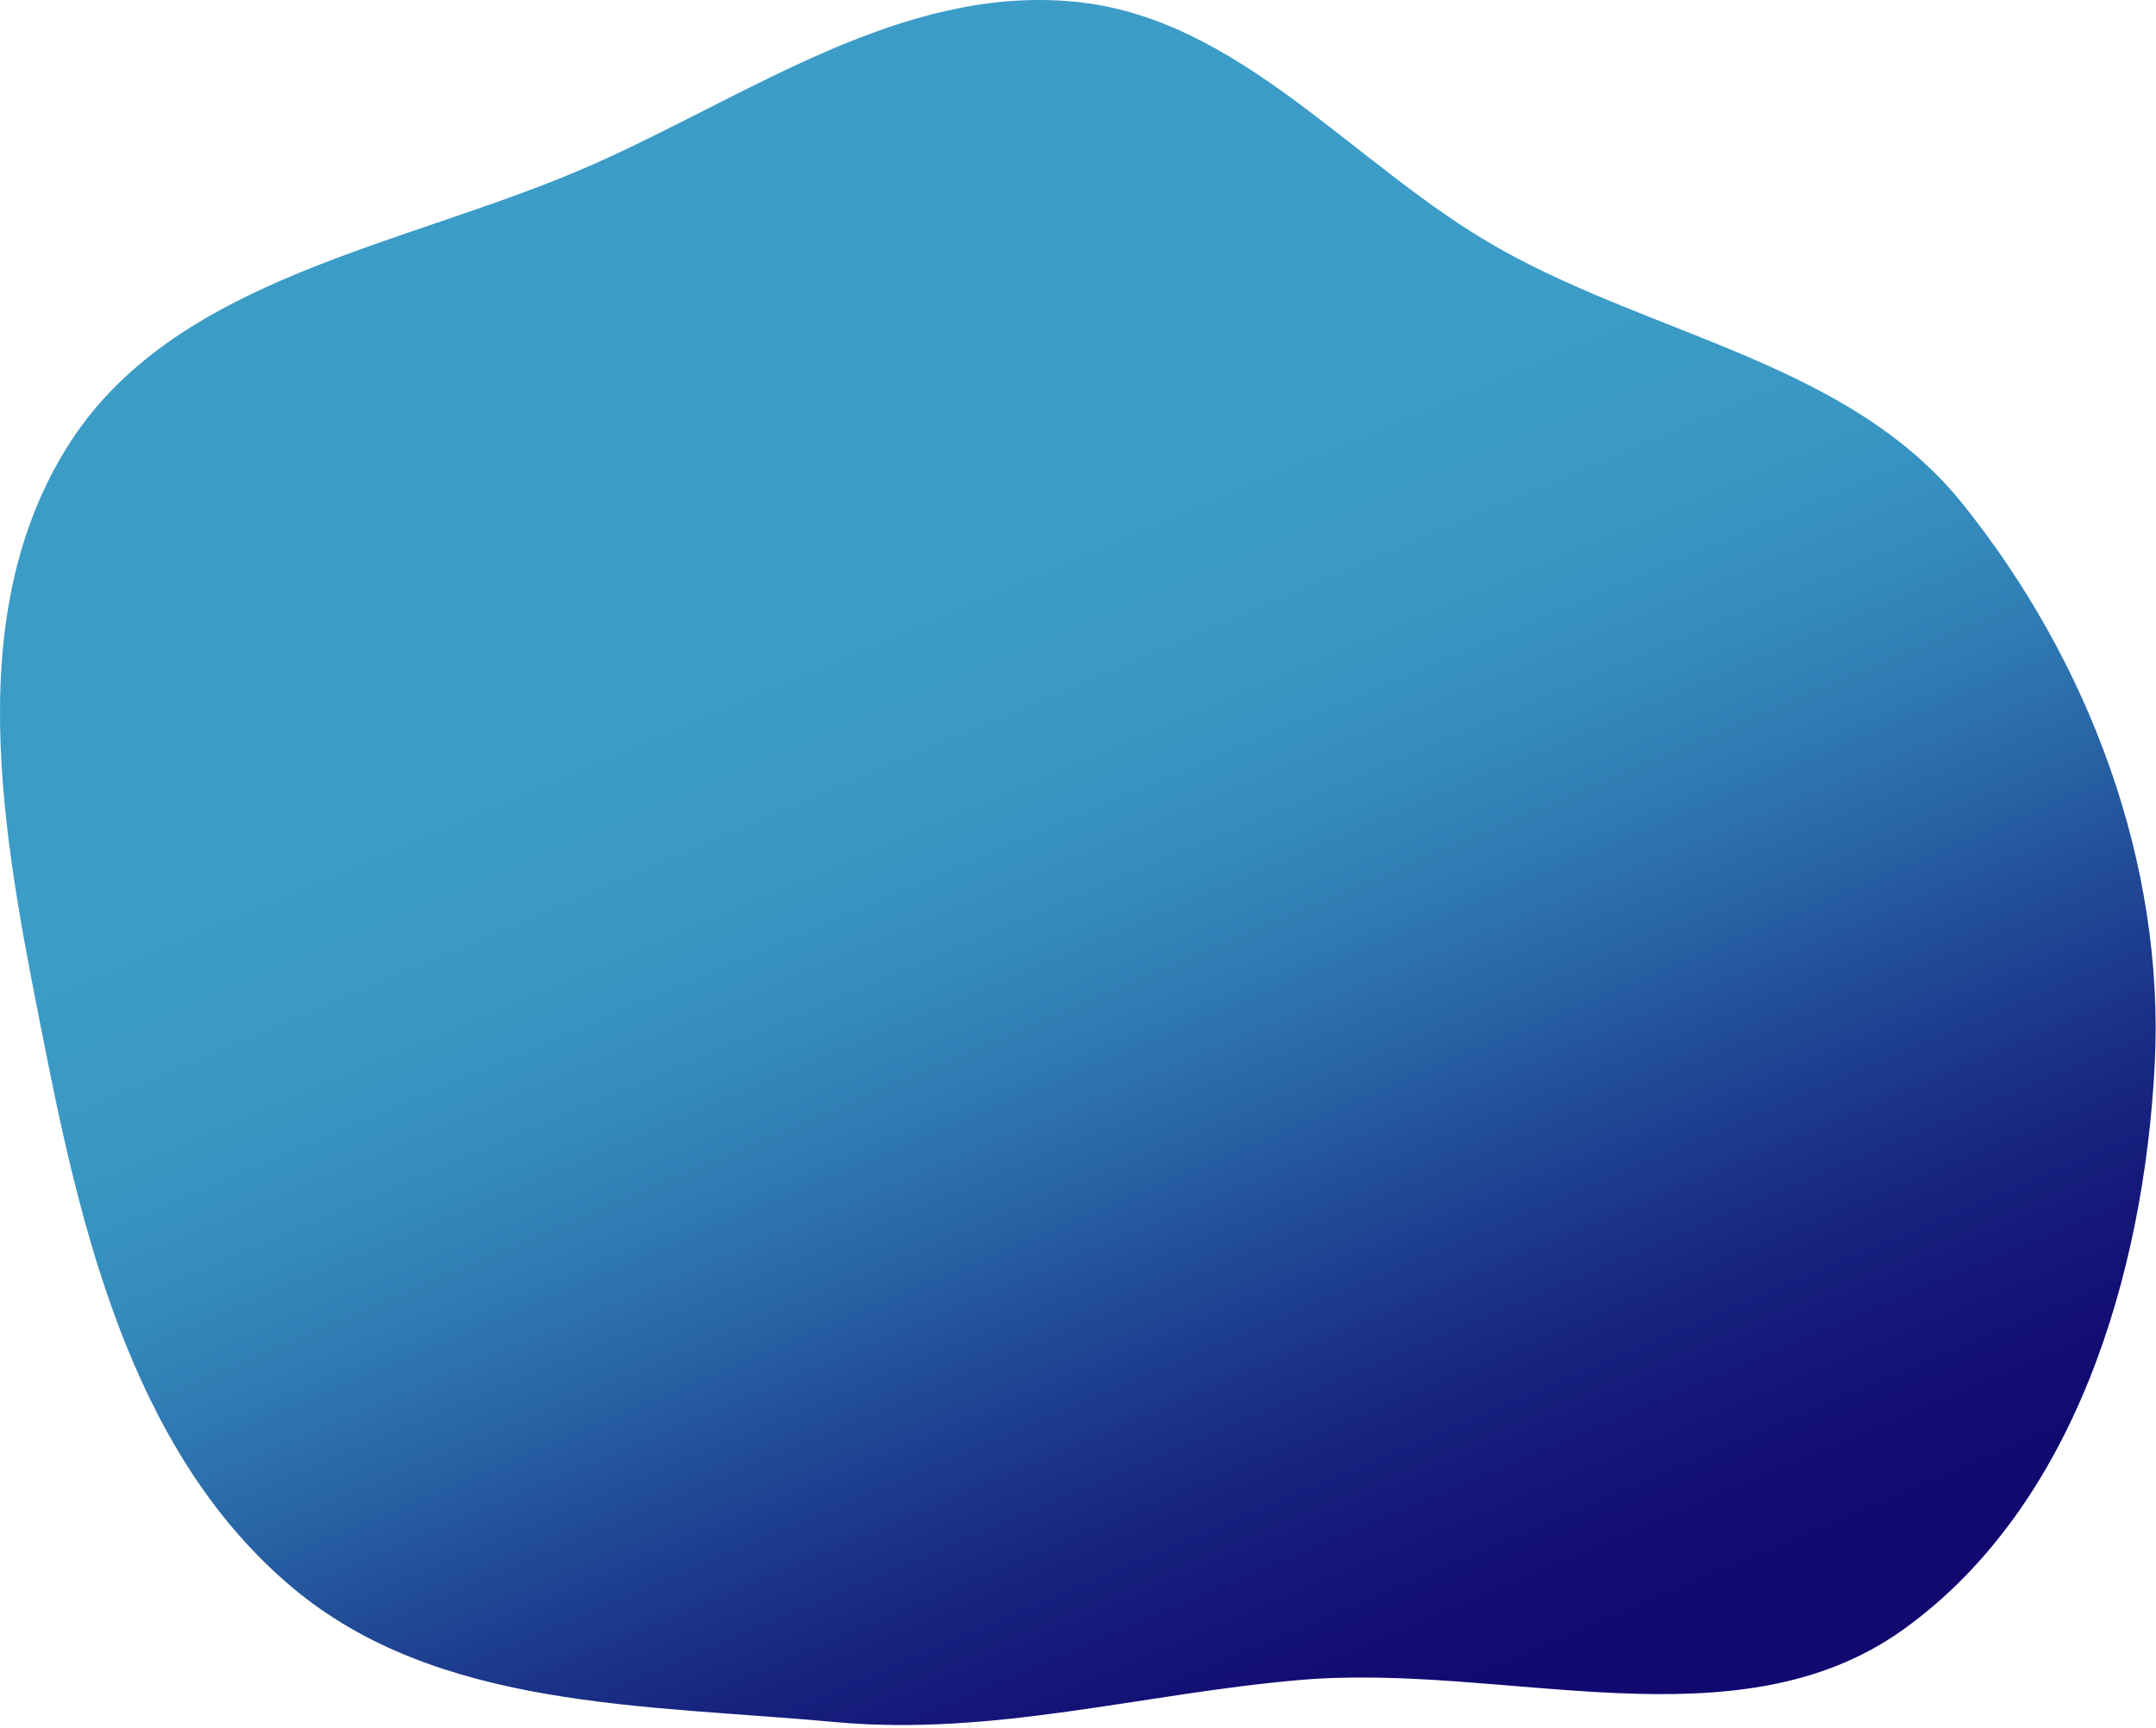 <?xml version="1.0" encoding="UTF-8"?> <svg xmlns="http://www.w3.org/2000/svg" width="710" height="569" viewBox="0 0 710 569" fill="none"> <path fill-rule="evenodd" clip-rule="evenodd" d="M353.481 0.521C408.322 5.625 445.567 54.648 493.524 81.736C545.198 110.924 609.149 119.641 646.302 165.92C687.931 217.774 713.039 284.44 709.569 350.845C705.958 419.919 683.086 496.212 626.929 536.592C571.776 576.249 495.644 547.45 427.969 553.329C375.884 557.854 326.988 571.978 274.928 567.173C212.487 561.41 143.994 563.133 96.066 522.698C46.091 480.537 28.185 412.38 15.436 348.251C2.149 281.423 -13.996 206.184 21.586 148.076C56.735 90.677 134.116 81.351 195.618 54.008C247.436 30.971 297.017 -4.735 353.481 0.521Z" fill="url(#paint0_linear)"></path> <defs> <linearGradient id="paint0_linear" x1="591.128" y1="536.118" x2="426.763" y2="150.909" gradientUnits="userSpaceOnUse"> <stop stop-color="#110970"></stop> <stop offset="0.067" stop-color="#110A71" stop-opacity="0.998"></stop> <stop offset="0.133" stop-color="#110D73" stop-opacity="0.993"></stop> <stop offset="0.2" stop-color="#101376" stop-opacity="0.983"></stop> <stop offset="0.267" stop-color="#0F1B7A" stop-opacity="0.969"></stop> <stop offset="0.333" stop-color="#0E2580" stop-opacity="0.951"></stop> <stop offset="0.4" stop-color="#0D3188" stop-opacity="0.93"></stop> <stop offset="0.467" stop-color="#0C3E8F" stop-opacity="0.907"></stop> <stop offset="0.533" stop-color="#0B4C98" stop-opacity="0.883"></stop> <stop offset="0.6" stop-color="#0A599F" stop-opacity="0.86"></stop> <stop offset="0.667" stop-color="#0965A7" stop-opacity="0.839"></stop> <stop offset="0.733" stop-color="#086FAD" stop-opacity="0.821"></stop> <stop offset="0.8" stop-color="#0777B1" stop-opacity="0.807"></stop> <stop offset="0.867" stop-color="#067DB4" stop-opacity="0.797"></stop> <stop offset="0.933" stop-color="#0680B6" stop-opacity="0.792"></stop> <stop offset="1" stop-color="#0681B7" stop-opacity="0.79"></stop> </linearGradient> </defs> </svg> 